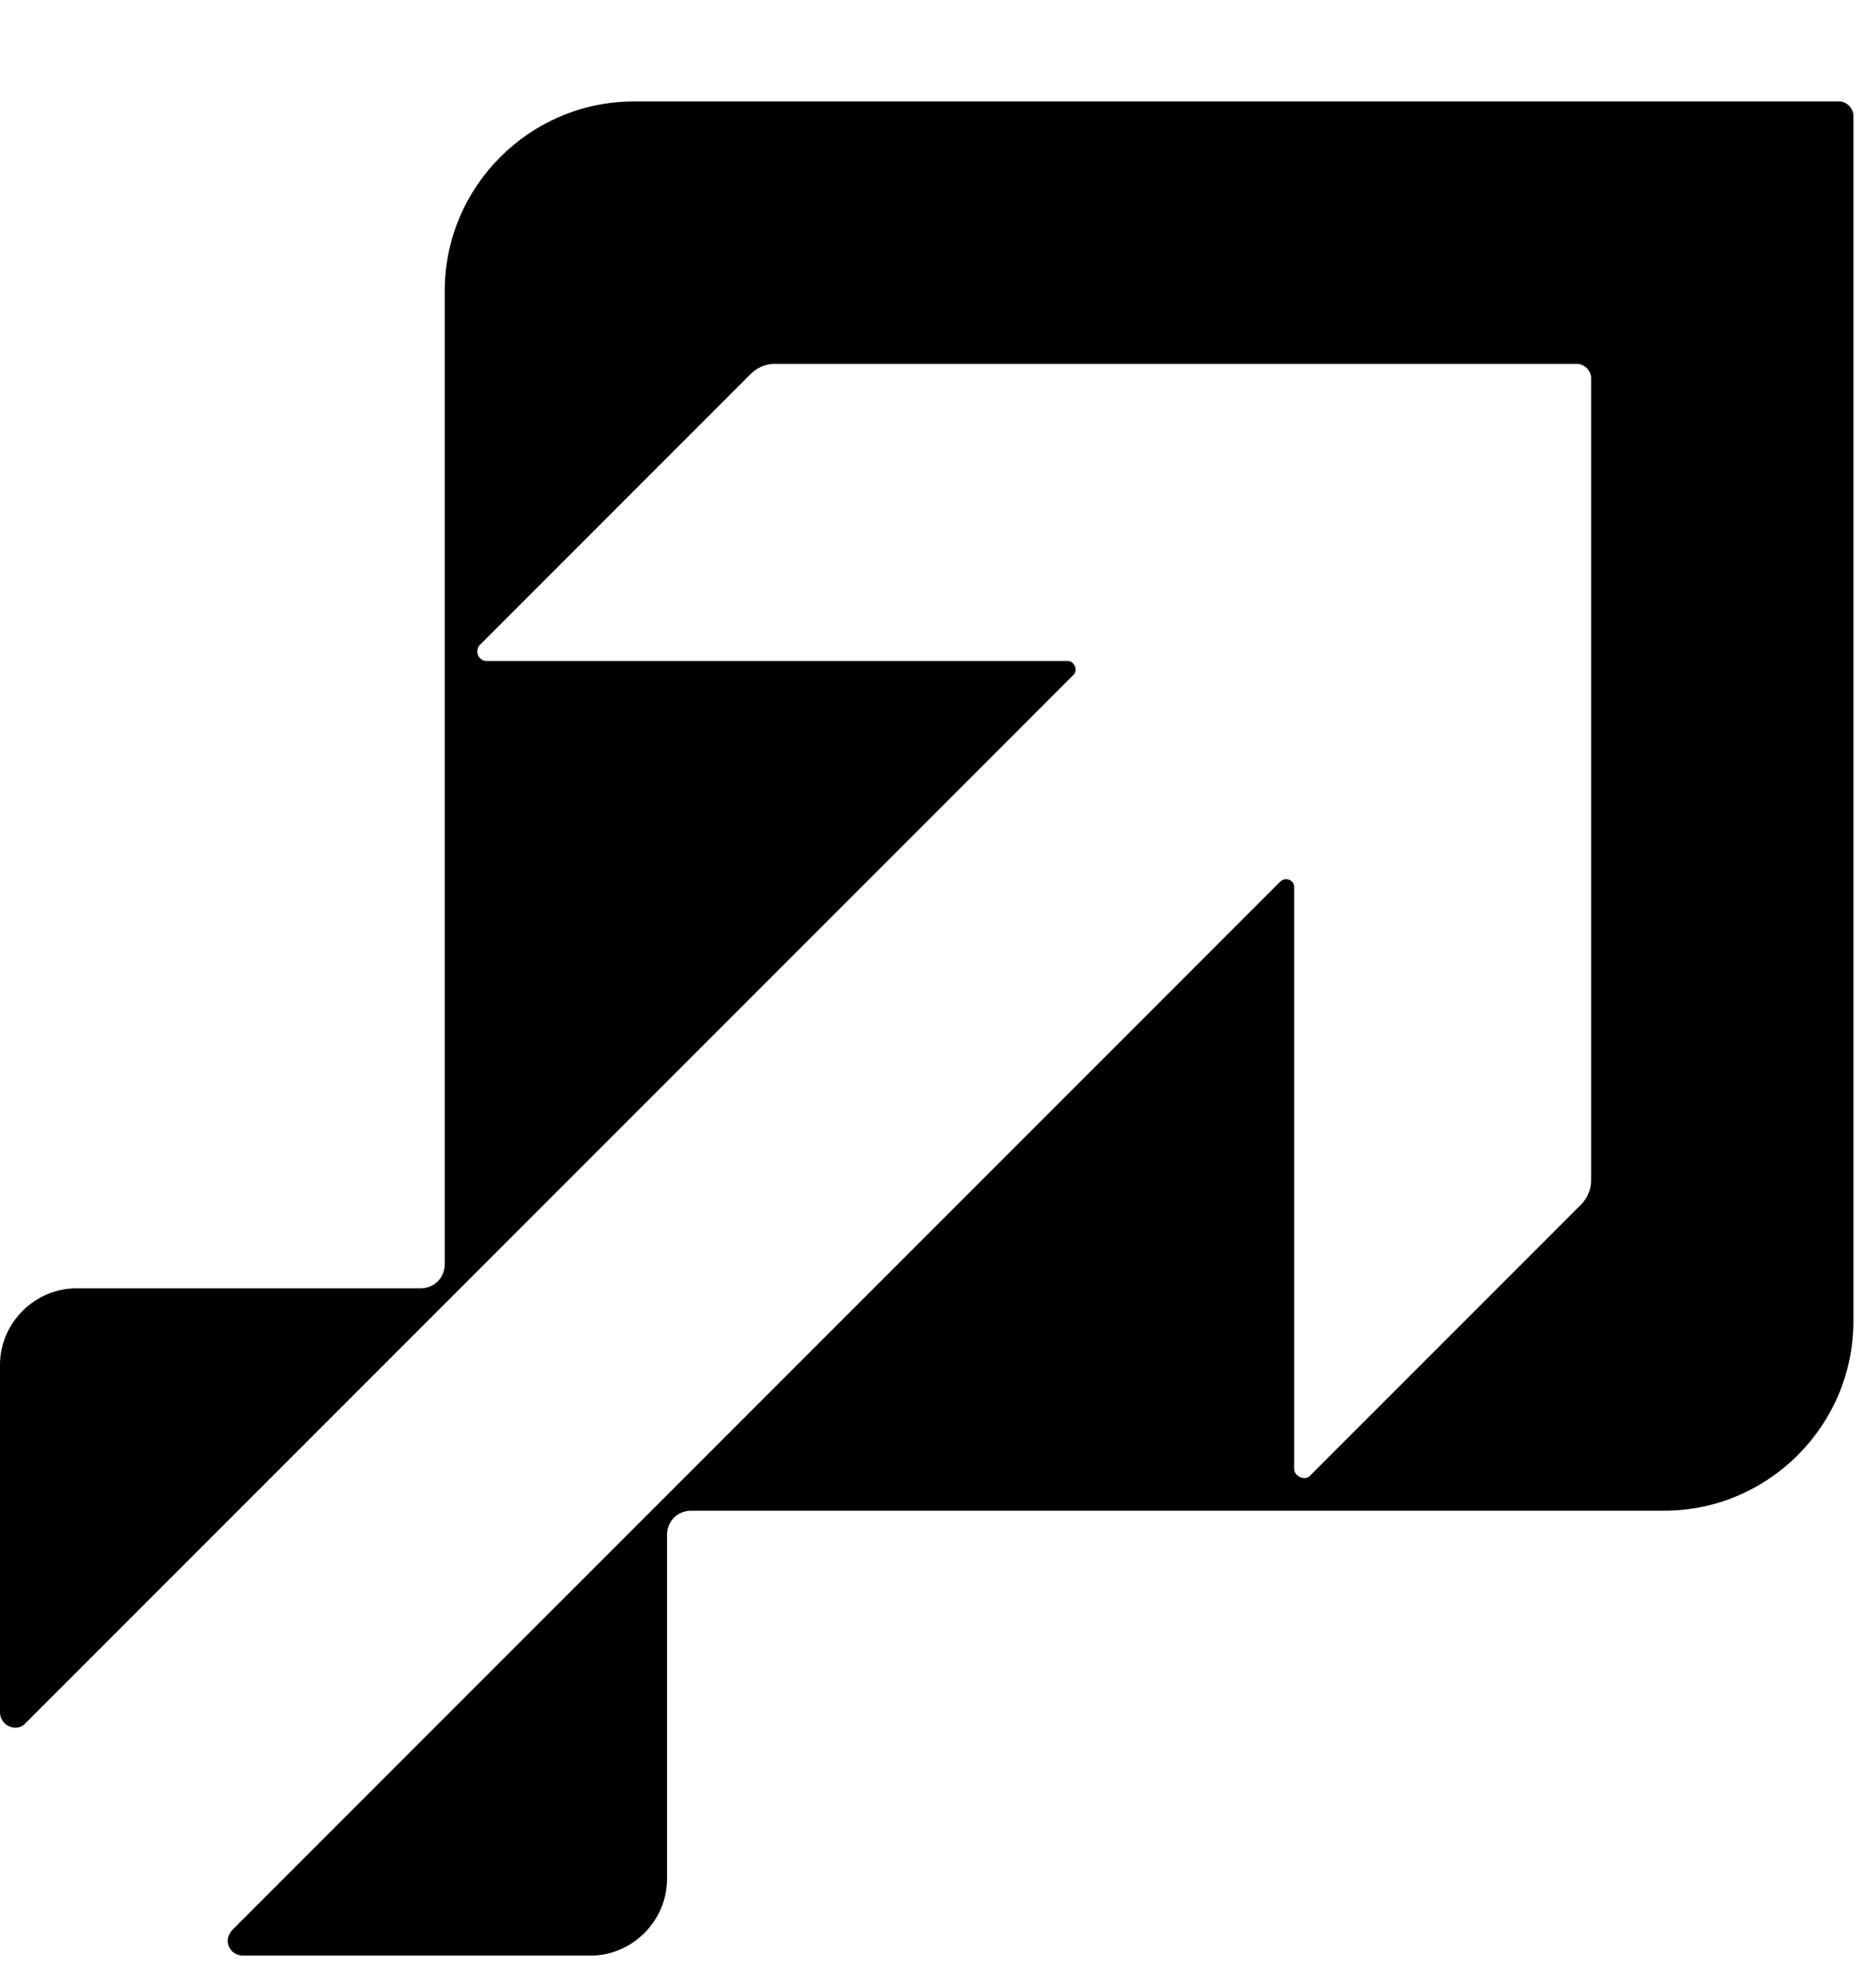 <svg xmlns="http://www.w3.org/2000/svg" fill="none" viewBox="0 0 18 19" height="19" width="18">
<path fill="black" d="M6.083 0.973C5.083 0.973 4.267 1.79 4.267 2.79V12.123C4.267 12.257 4.167 12.357 4.033 12.357H0.733C0.333 12.357 0 12.69 0 13.09V16.423C0 16.557 0.167 16.623 0.25 16.523L10.3 6.473C10.35 6.423 10.3 6.34 10.25 6.34H4.667C4.6 6.34 4.55 6.257 4.6 6.19L7.2 3.59C7.267 3.523 7.35 3.49 7.433 3.49H15.133C15.2 3.49 15.267 3.557 15.267 3.623V11.323C15.267 11.407 15.233 11.49 15.167 11.557L12.567 14.157C12.517 14.207 12.417 14.157 12.417 14.09V8.507C12.417 8.44 12.333 8.407 12.283 8.457L2.233 18.507C2.133 18.607 2.2 18.757 2.333 18.757H5.667C6.067 18.757 6.4 18.423 6.4 18.023V14.723C6.4 14.59 6.5 14.49 6.633 14.49H15.967C16.967 14.49 17.783 13.673 17.783 12.673V1.107C17.783 1.04 17.717 0.973 17.65 0.973H6.083Z"></path>
</svg>

